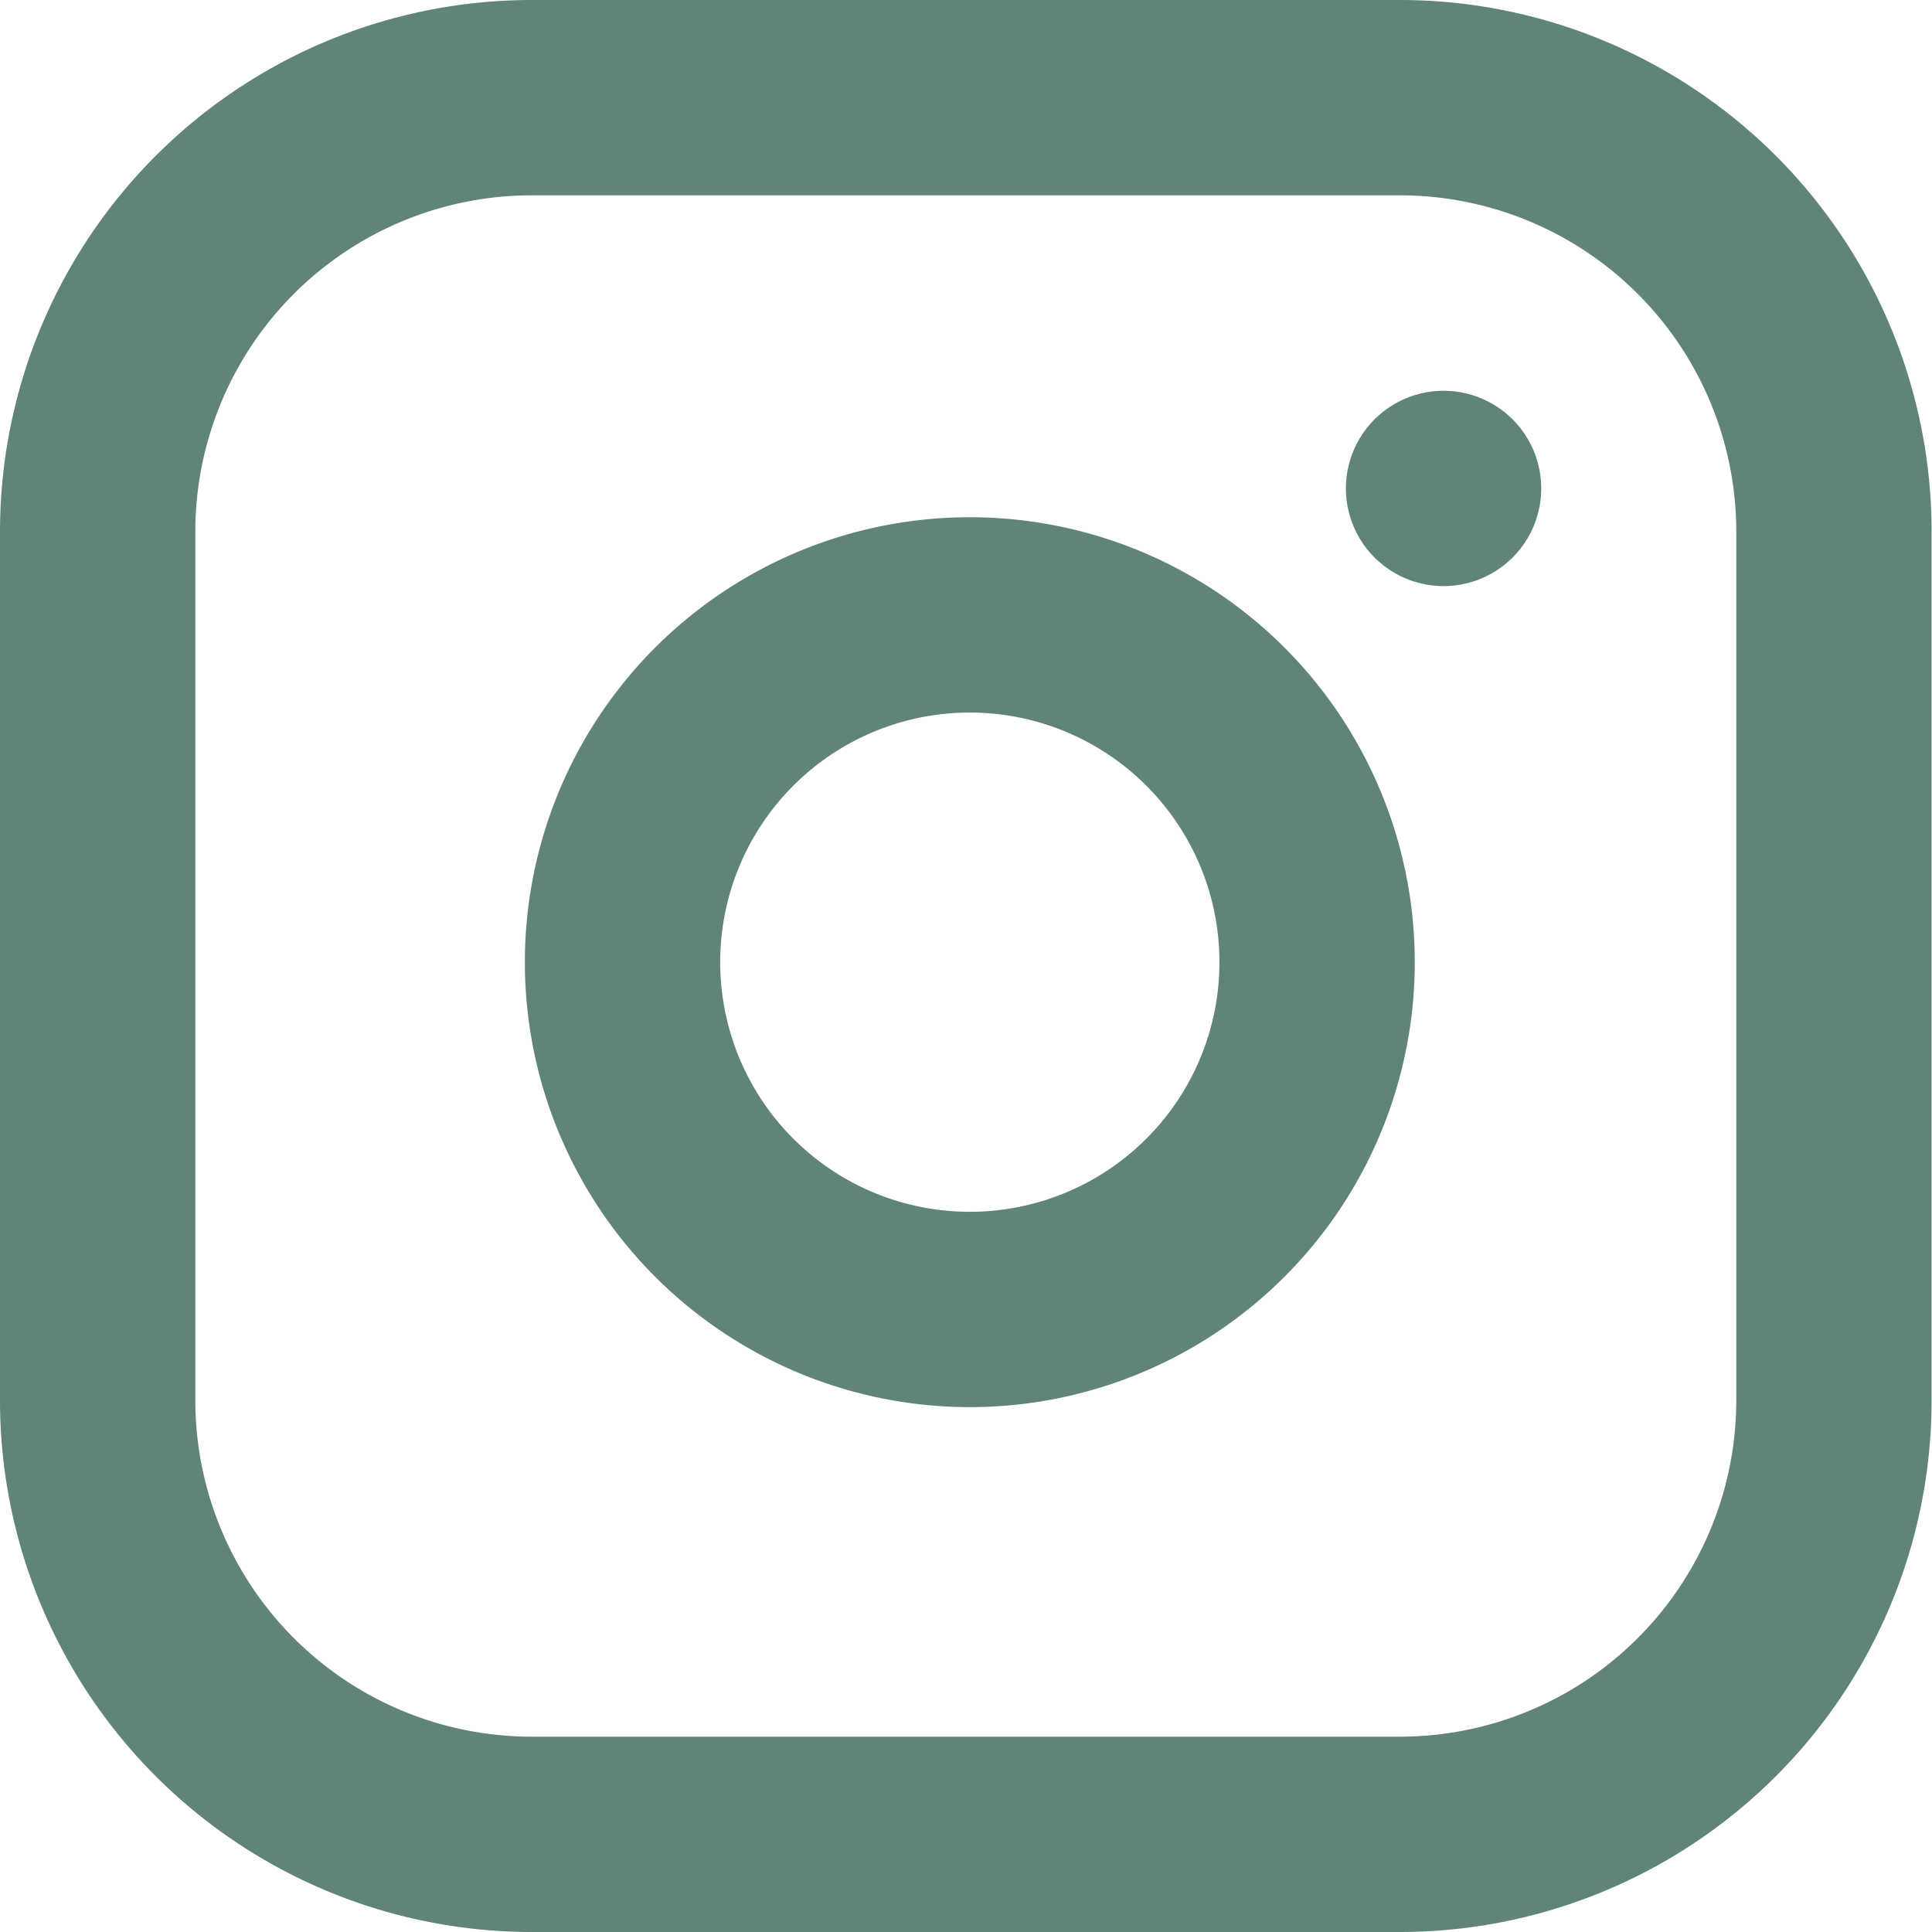 <?xml version="1.0" encoding="UTF-8"?>
<svg xmlns="http://www.w3.org/2000/svg" width="14.837" height="14.837" viewBox="0 0 14.837 14.837">
  <g id="Icon_feather-instagram" data-name="Icon feather-instagram" transform="translate(0.75 0.75)">
    <path id="Path_27" data-name="Path 27" d="M6.334,3H13a3.334,3.334,0,0,1,3.334,3.334V13A3.334,3.334,0,0,1,13,16.337H6.334A3.334,3.334,0,0,1,3,13V6.334A3.334,3.334,0,0,1,6.334,3Z" transform="translate(-3 -3)" fill="none" stroke="#618478" stroke-linecap="round" stroke-linejoin="round" stroke-width="1.5"></path>
    <path id="Path_28" data-name="Path 28" d="M17.371,14.211a2.667,2.667,0,1,1-2.247-2.247A2.667,2.667,0,0,1,17.371,14.211Z" transform="translate(-8.035 -7.963)" fill="none" stroke="#618478" stroke-linecap="round" stroke-linejoin="round" stroke-width="1.5"></path>
    <path id="Path_29" data-name="Path 29" d="M26.25,9.75h0" transform="translate(-15.914 -6.749)" fill="none" stroke="#618478" stroke-linecap="round" stroke-linejoin="round" stroke-width="1.5"></path>
  </g>
</svg>
